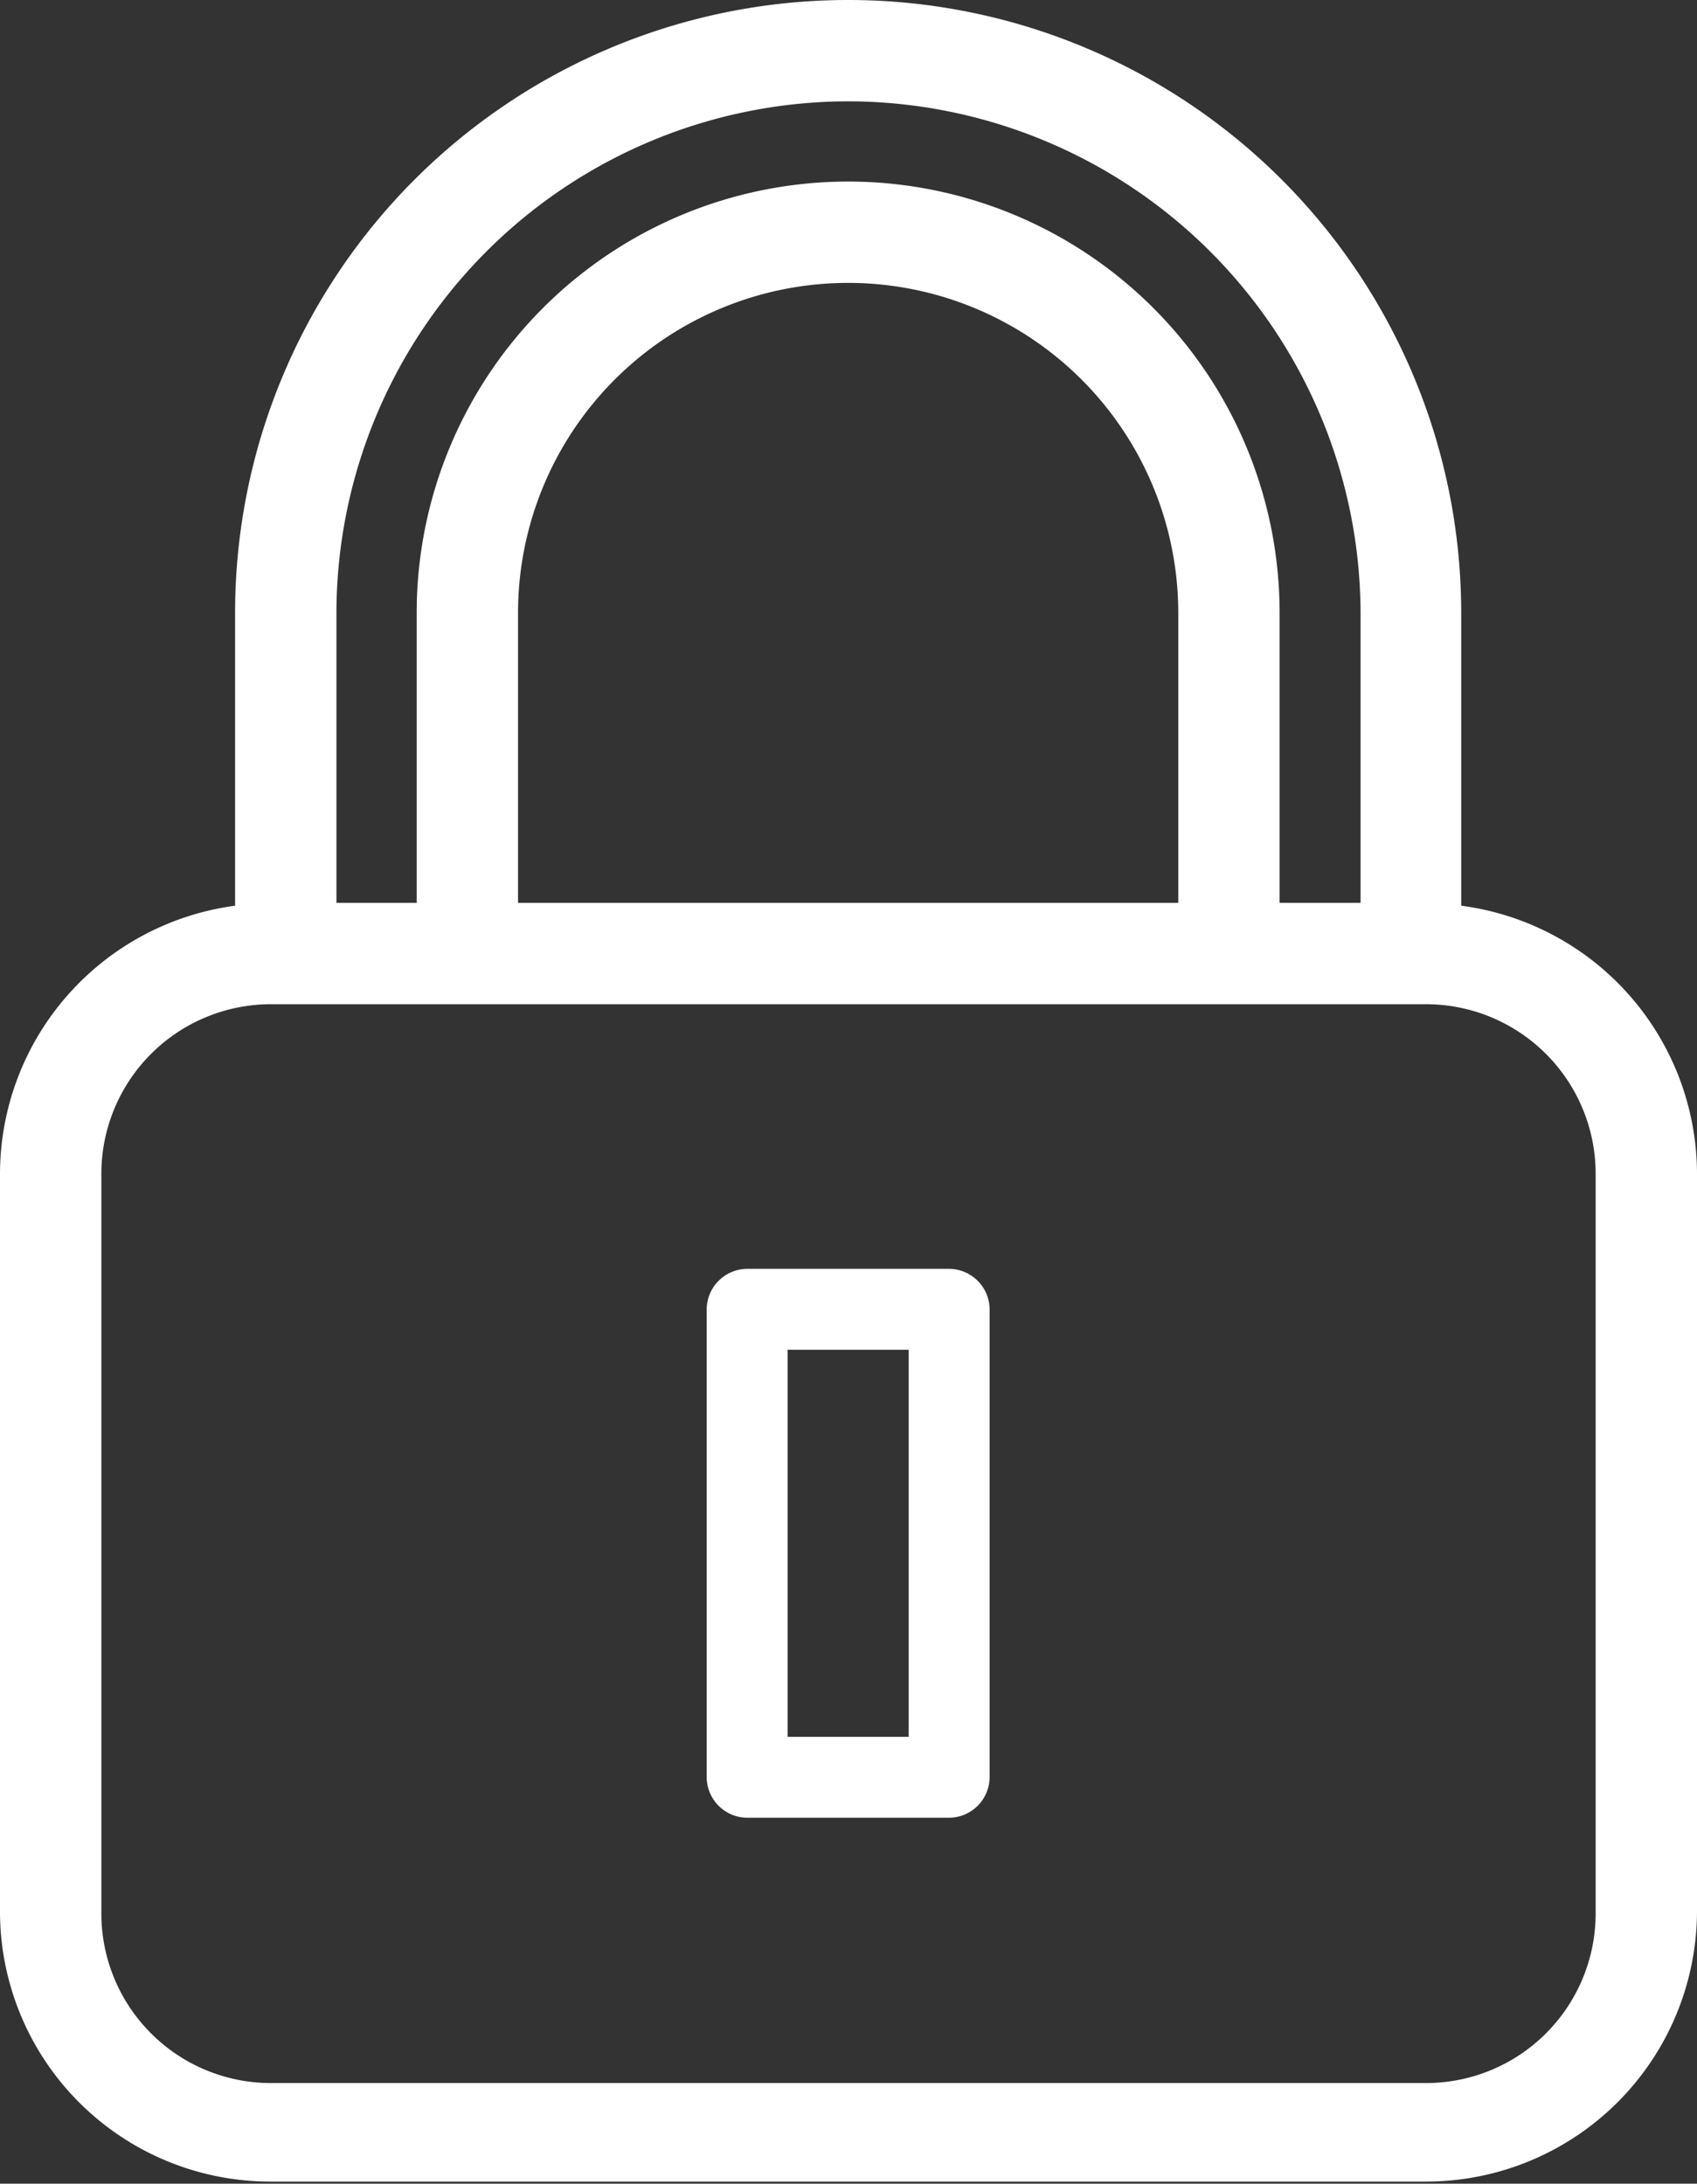 <svg xmlns="http://www.w3.org/2000/svg" viewBox="0 0 24.11 31.03"><rect x="0" y="0" width="24.11" height="31.03" fill="#333333" stroke="none"/><defs><style>.cls-1{fill:#fff;}</style></defs><g id="Layer_2" data-name="Layer 2"><g id="Layer_1-2" data-name="Layer 1"><path class="cls-1" d="M3.84,31H20.26a3.85,3.85,0,0,0,3.85-3.84V16.67a3.85,3.85,0,0,0-3.35-3.8V8.71a8.71,8.71,0,0,0-17.42,0v4.16A3.85,3.85,0,0,0,0,16.67V27.19A3.84,3.84,0,0,0,3.84,31ZM1.44,16.67a2.41,2.41,0,0,1,2.4-2.4H20.26a2.41,2.41,0,0,1,2.41,2.4V27.19a2.41,2.41,0,0,1-2.41,2.41H3.84a2.41,2.41,0,0,1-2.4-2.41ZM12.05,1.44a7.29,7.29,0,0,1,7.28,7.27v4.12H18.18V8.71a6.13,6.13,0,0,0-12.26,0v4.12H4.78V8.71A7.28,7.28,0,0,1,12.05,1.44Zm4.69,11.39H7.36V8.71a4.69,4.69,0,1,1,9.38,0Z"/><path class="cls-1" d="M10.62,25.83h2.87a.58.58,0,0,0,.57-.58V18.61a.58.58,0,0,0-.57-.58H10.62a.58.58,0,0,0-.58.58v6.64A.58.58,0,0,0,10.62,25.83Zm.57-6.65h1.72v5.5H11.19Z"/></g></g></svg>